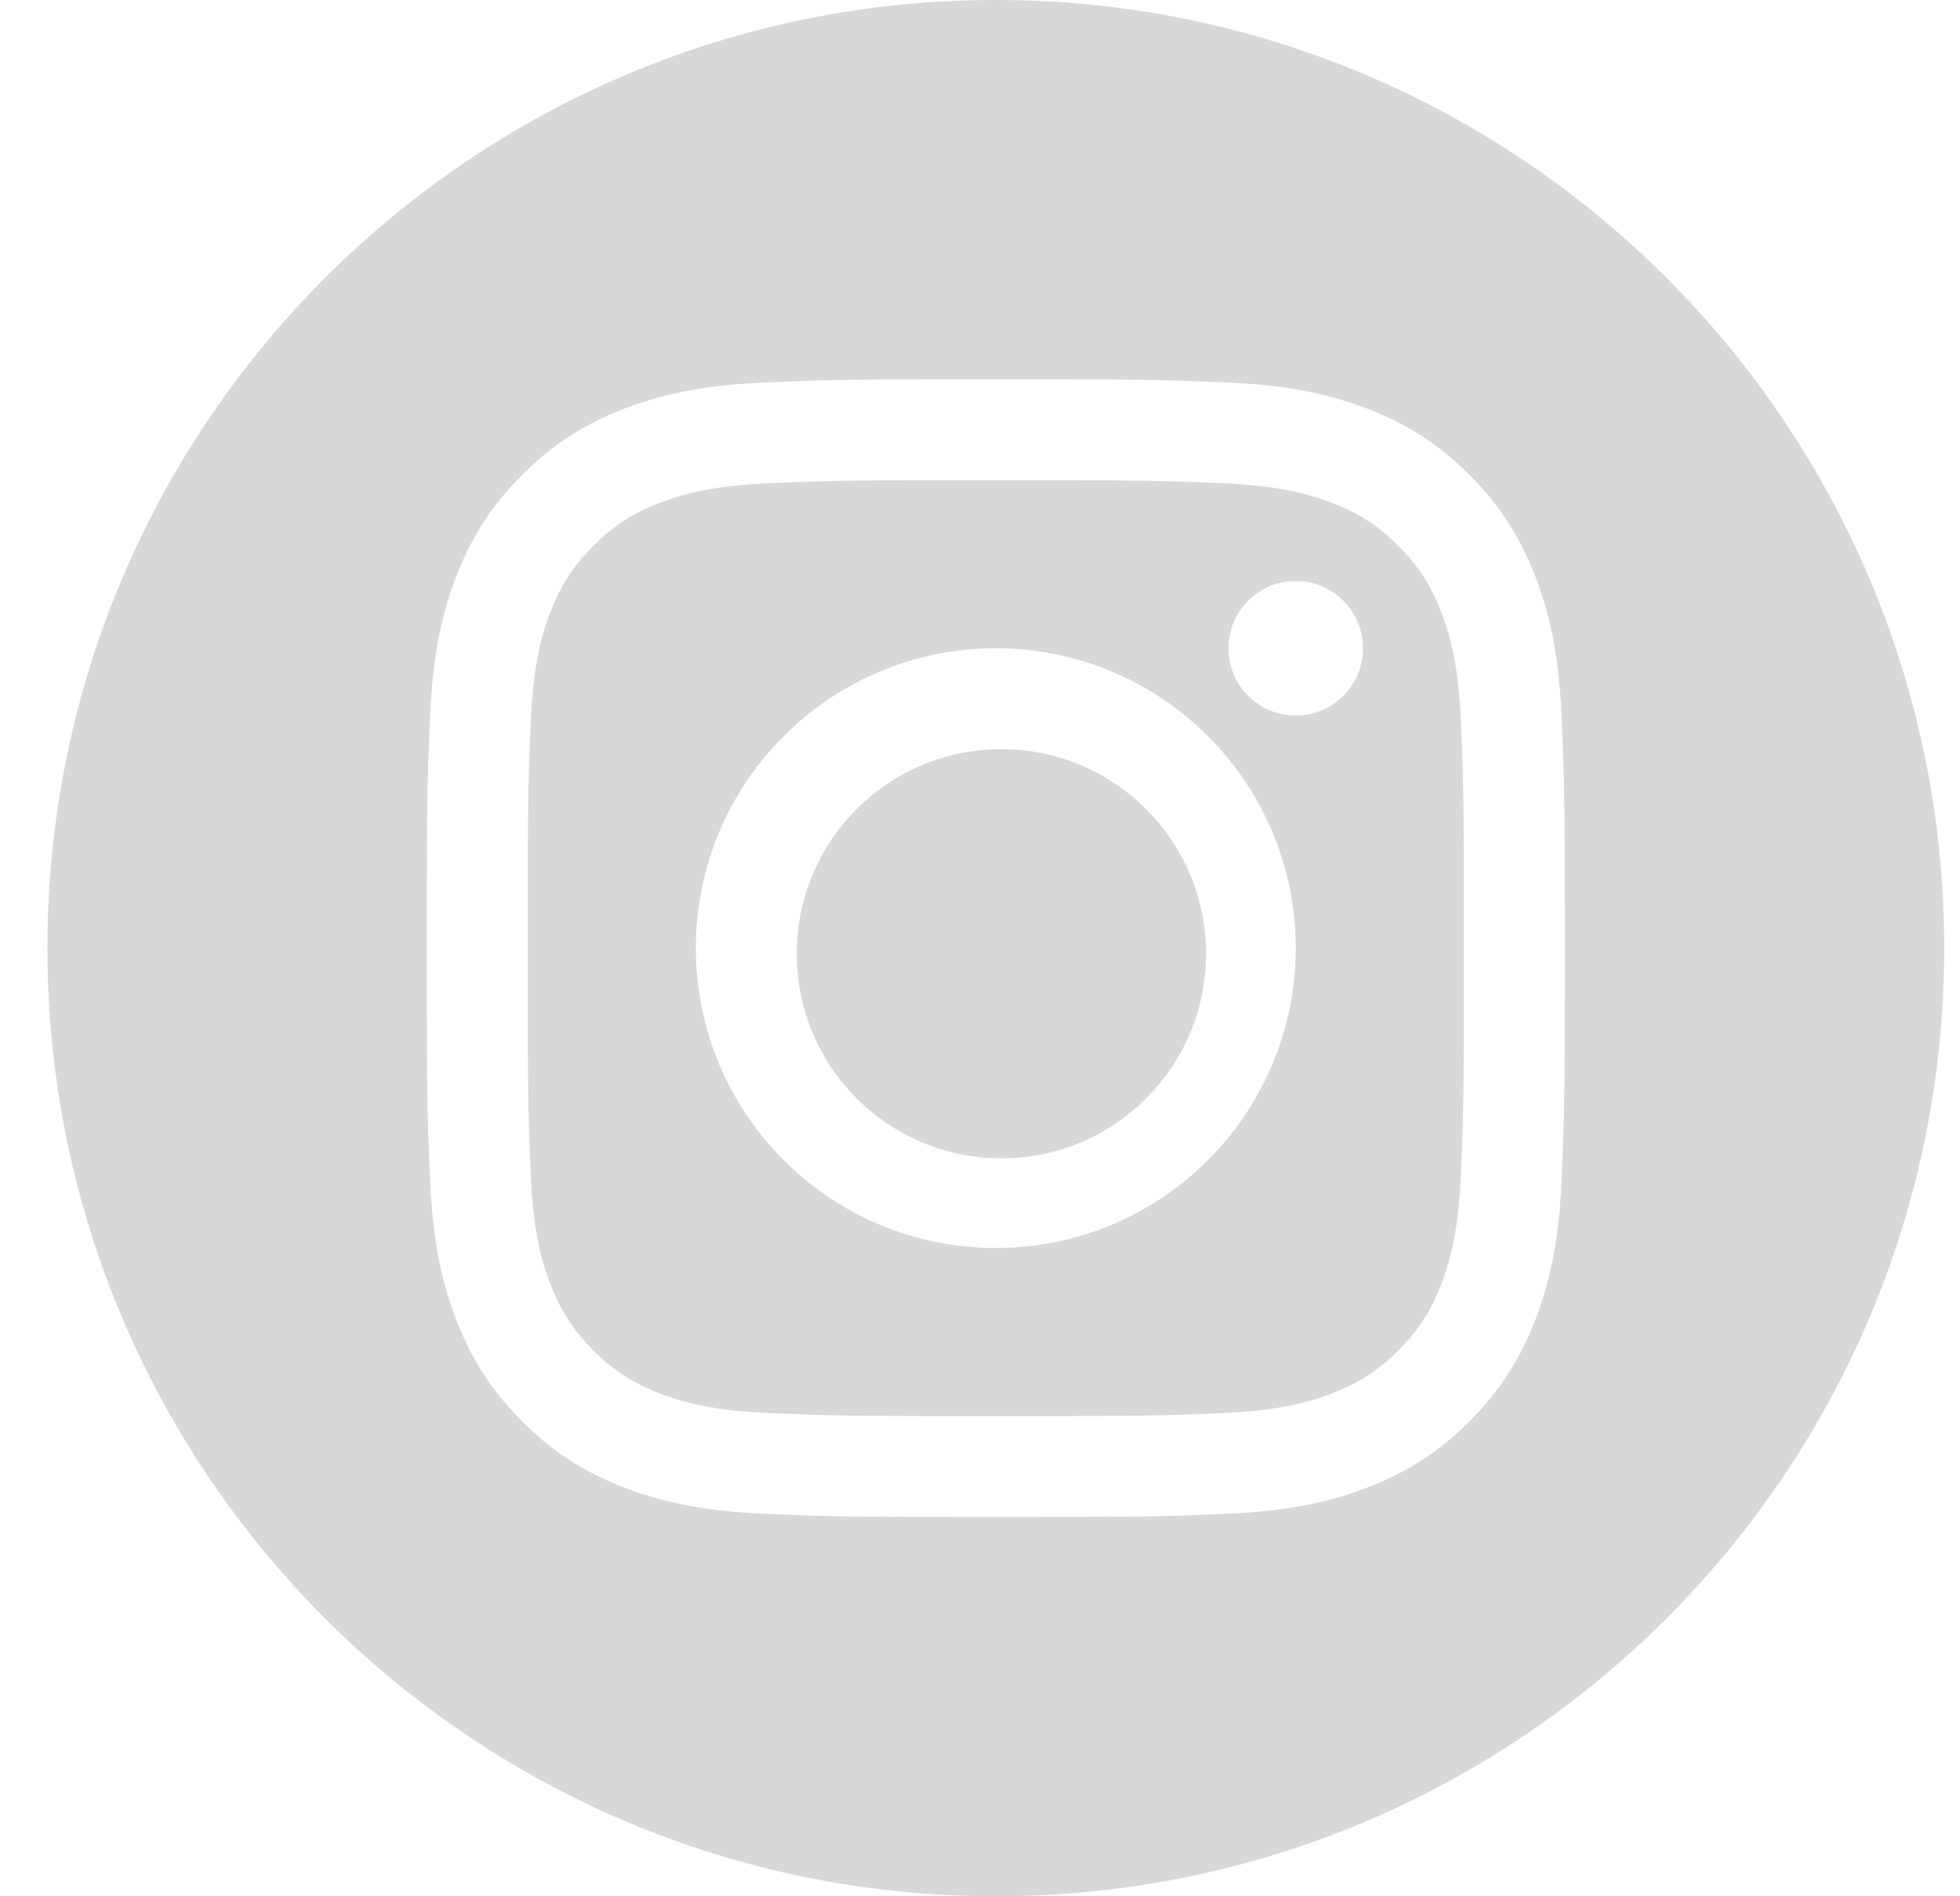 <?xml version="1.0" encoding="UTF-8"?>
<svg width="31px" height="30px" viewBox="0 0 31 30" version="1.1" xmlns="http://www.w3.org/2000/svg" xmlns:xlink="http://www.w3.org/1999/xlink">
    <title>342C3699-FB29-448F-BE5A-40D31E8368D3</title>
    <g id="MM-Home" stroke="none" stroke-width="1" fill="none" fill-rule="evenodd">
        <g transform="translate(-915, -6902)" fill="#D8D8D8" id="Group-4">
            <g transform="translate(879, 6902)">
                <path d="M51.75,0 C60.034,0 66.75,6.716 66.75,15 C66.75,23.284 60.034,30 51.75,30 C43.466,30 36.75,23.284 36.75,15 C36.75,6.716 43.466,0 51.75,0 Z M52.737,6.001 L50.763,6.001 C49.196,6.004 48.851,6.017 48.039,6.054 C47.082,6.098 46.427,6.25 45.854,6.473 C45.263,6.703 44.761,7.01 44.261,7.51 C43.76,8.011 43.452,8.512 43.222,9.105 C42.999,9.677 42.847,10.332 42.805,11.289 C42.768,12.102 42.754,12.446 42.751,14.013 L42.751,15.987 C42.754,17.554 42.768,17.898 42.805,18.711 C42.847,19.669 42.999,20.323 43.222,20.895 C43.452,21.486 43.76,21.988 44.261,22.49 C44.761,22.989 45.263,23.297 45.854,23.527 C46.427,23.75 47.082,23.902 48.039,23.946 C48.851,23.983 49.196,23.996 50.763,23.999 L51.477,24 C51.565,24 51.656,24 51.75,24 L52.023,24 L52.737,23.999 C54.304,23.996 54.649,23.983 55.461,23.946 C56.419,23.902 57.073,23.75 57.646,23.527 C58.237,23.297 58.739,22.989 59.239,22.49 C59.739,21.988 60.047,21.486 60.278,20.895 C60.5,20.323 60.653,19.669 60.696,18.711 C60.733,17.898 60.746,17.554 60.749,15.987 L60.75,15.273 C60.75,15.185 60.75,15.094 60.75,15 L60.75,14.727 L60.749,14.013 C60.746,12.446 60.733,12.102 60.696,11.289 C60.653,10.332 60.5,9.677 60.278,9.105 C60.047,8.512 59.739,8.011 59.239,7.51 C58.739,7.01 58.237,6.703 57.646,6.473 C57.073,6.25 56.419,6.098 55.461,6.054 C54.649,6.017 54.304,6.004 52.737,6.001 Z M54.791,7.623 L54.983,7.63 C55.112,7.635 55.248,7.642 55.4,7.648 C56.281,7.689 56.759,7.836 57.077,7.96 C57.498,8.123 57.799,8.319 58.116,8.636 C58.432,8.951 58.627,9.252 58.791,9.673 C58.915,9.992 59.062,10.47 59.102,11.35 C59.139,12.151 59.15,12.48 59.153,13.994 L59.153,16.006 C59.15,17.52 59.139,17.85 59.102,18.649 C59.062,19.53 58.915,20.008 58.791,20.327 C58.627,20.748 58.432,21.049 58.116,21.364 C57.799,21.681 57.498,21.877 57.077,22.04 C56.759,22.165 56.281,22.311 55.4,22.352 C55.248,22.358 55.112,22.365 54.983,22.37 L54.791,22.377 C54.315,22.394 53.838,22.401 52.756,22.403 L50.745,22.403 C49.807,22.401 49.324,22.396 48.902,22.383 L48.71,22.377 C48.52,22.37 48.329,22.362 48.101,22.352 C47.22,22.311 46.741,22.165 46.424,22.04 C46.003,21.877 45.702,21.681 45.385,21.364 C45.07,21.049 44.874,20.748 44.709,20.327 C44.585,20.008 44.438,19.53 44.398,18.649 C44.388,18.42 44.38,18.23 44.373,18.04 L44.367,17.849 C44.354,17.427 44.349,16.943 44.347,16.006 L44.347,13.994 C44.349,13.057 44.354,12.574 44.367,12.152 L44.373,11.96 C44.38,11.769 44.388,11.579 44.398,11.35 C44.438,10.47 44.585,9.992 44.709,9.673 C44.874,9.252 45.07,8.951 45.385,8.636 C45.702,8.319 46.003,8.123 46.424,7.96 C46.741,7.836 47.22,7.689 48.101,7.648 C48.329,7.638 48.52,7.63 48.71,7.623 L48.902,7.617 C49.324,7.604 49.807,7.599 50.745,7.597 L52.756,7.597 C53.838,7.599 54.315,7.606 54.791,7.623 Z M51.75,10.256 C49.131,10.256 47.006,12.38 47.006,15 C47.006,17.62 49.131,19.744 51.75,19.744 C54.37,19.744 56.494,17.62 56.494,15 C56.494,12.38 54.37,10.256 51.75,10.256 Z M51.839,11.852 C53.626,11.852 55.075,13.302 55.075,15.089 C55.075,16.877 53.626,18.325 51.839,18.325 C50.051,18.325 48.602,16.877 48.602,15.089 C48.602,13.302 50.051,11.852 51.839,11.852 Z M56.494,9.192 C55.906,9.192 55.43,9.668 55.43,10.256 C55.43,10.844 55.906,11.32 56.494,11.32 C57.082,11.32 57.558,10.844 57.558,10.256 C57.558,9.668 57.082,9.192 56.494,9.192 Z" id="Insta"></path>
            </g>
        </g>
    </g>
</svg>